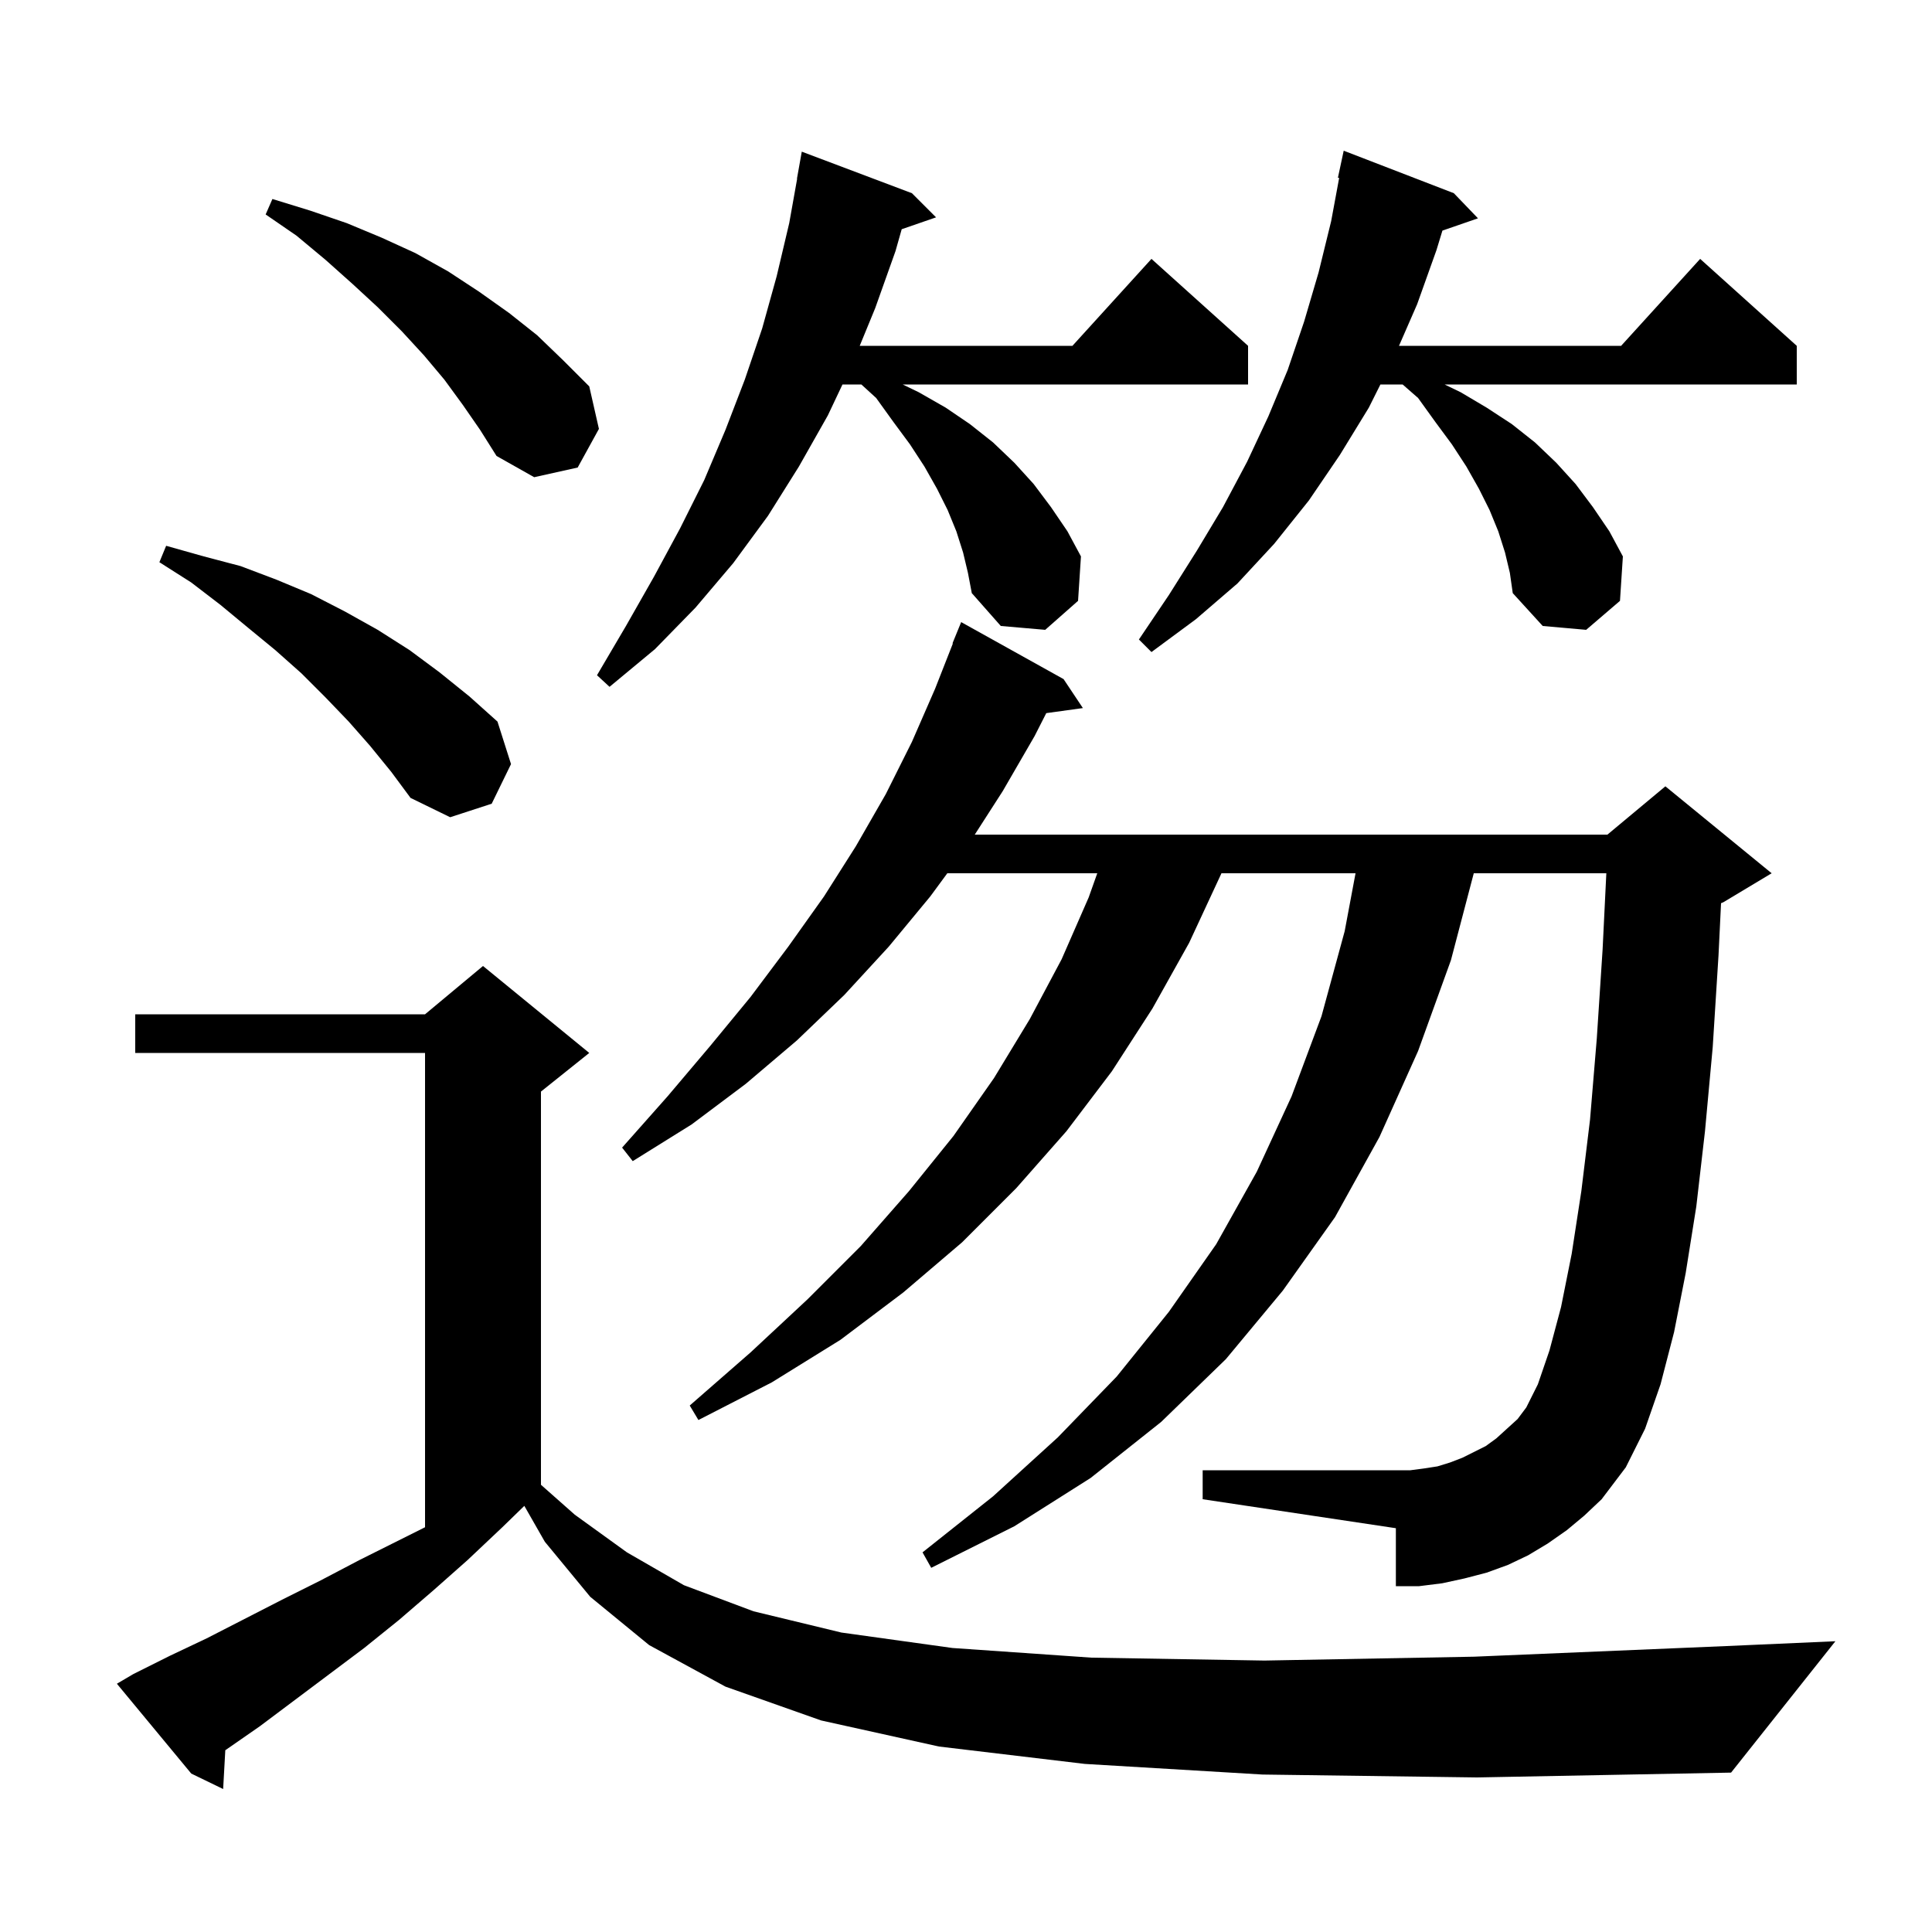 <svg xmlns="http://www.w3.org/2000/svg" xmlns:xlink="http://www.w3.org/1999/xlink" version="1.1" baseProfile="full" viewBox="0 0 200 200" width="200" height="200">
<g fill="black">
<path d="M 130.7 183.7 L 112.3 182.6 L 97.2 180.8 L 85.0 178.1 L 75.1 174.6 L 67.2 170.3 L 61.1 165.3 L 56.4 159.6 L 54.278 155.887 L 52.0 158.1 L 48.4 161.5 L 44.9 164.6 L 41.3 167.7 L 37.7 170.6 L 26.9 178.7 L 23.323 181.184 L 23.1 185.2 L 19.8 183.6 L 12.1 174.3 L 13.8 173.3 L 17.6 171.4 L 21.4 169.6 L 29.2 165.6 L 33.2 163.6 L 37.2 161.5 L 44.0 158.1 L 44.0 109.0 L 14.0 109.0 L 14.0 105.0 L 44.0 105.0 L 50.0 100.0 L 61.0 109.0 L 56.0 113.0 L 56.0 153.704 L 59.5 156.8 L 64.9 160.7 L 70.8 164.1 L 78.0 166.8 L 87.1 169.0 L 98.6 170.6 L 113.0 171.6 L 130.9 171.9 L 152.6 171.5 L 178.7 170.4 L 190.0 169.9 L 179.2 183.5 L 152.9 184.0 Z M 162.2 158.4 L 160.2 159.8 L 158.2 161.0 L 156.1 162.0 L 153.9 162.8 L 151.6 163.4 L 149.3 163.9 L 146.9 164.2 L 144.5 164.2 L 144.5 158.2 L 124.5 155.2 L 124.5 152.2 L 146.0 152.2 L 147.5 152.0 L 148.8 151.8 L 150.1 151.4 L 151.4 150.9 L 153.8 149.7 L 154.9 148.9 L 157.1 146.9 L 158.0 145.7 L 159.2 143.3 L 160.4 139.8 L 161.6 135.3 L 162.7 129.8 L 163.7 123.3 L 164.6 115.9 L 165.3 107.5 L 165.9 98.3 L 166.287 90.4 L 152.564 90.4 L 150.2 99.4 L 146.8 108.8 L 142.8 117.7 L 138.2 126.0 L 132.8 133.6 L 126.9 140.7 L 120.2 147.2 L 112.9 153.0 L 105.0 158.0 L 96.4 162.3 L 95.5 160.7 L 102.8 154.9 L 109.5 148.8 L 115.6 142.5 L 121.0 135.8 L 125.9 128.8 L 130.1 121.3 L 133.7 113.5 L 136.8 105.2 L 139.2 96.4 L 140.325 90.4 L 126.443 90.4 L 126.4 90.5 L 123.1 97.6 L 119.3 104.4 L 115.1 110.9 L 110.4 117.1 L 105.2 123.0 L 99.6 128.6 L 93.5 133.8 L 87.0 138.7 L 79.9 143.1 L 72.3 147.0 L 71.4 145.5 L 77.7 140.0 L 83.6 134.5 L 89.1 129.0 L 94.1 123.3 L 98.7 117.6 L 102.9 111.6 L 106.6 105.5 L 109.9 99.3 L 112.7 92.9 L 113.589 90.4 L 98.066 90.4 L 96.3 92.8 L 92.0 98.0 L 87.4 103.0 L 82.5 107.7 L 77.2 112.2 L 71.6 116.4 L 65.5 120.2 L 64.4 118.8 L 69.1 113.5 L 73.5 108.3 L 77.7 103.2 L 81.6 98.0 L 85.3 92.8 L 88.6 87.6 L 91.7 82.2 L 94.4 76.8 L 96.8 71.3 L 98.641 66.613 L 98.6 66.6 L 99.5 64.4 L 110.1 70.3 L 112.1 73.3 L 108.309 73.823 L 107.1 76.2 L 103.8 81.9 L 100.907 86.4 L 166.4 86.4 L 172.4 81.4 L 183.4 90.4 L 178.4 93.4 L 178.162 93.499 L 177.9 98.9 L 177.3 108.4 L 176.5 117.1 L 175.6 124.9 L 174.5 131.8 L 173.3 137.9 L 171.9 143.3 L 170.3 147.9 L 168.3 151.9 L 165.8 155.2 L 164.0 156.9 Z M 38.3 77.2 L 36.1 74.7 L 33.7 72.2 L 31.2 69.7 L 28.5 67.3 L 25.7 65.0 L 22.8 62.6 L 19.8 60.3 L 16.5 58.2 L 17.2 56.5 L 21.1 57.6 L 24.9 58.6 L 28.6 60.0 L 32.2 61.5 L 35.7 63.3 L 39.1 65.2 L 42.4 67.3 L 45.5 69.6 L 48.6 72.1 L 51.5 74.7 L 52.9 79.1 L 50.9 83.2 L 46.6 84.6 L 42.5 82.6 L 40.5 79.9 Z M 99.7 57.2 L 99.0 55.0 L 98.1 52.8 L 97.0 50.6 L 95.7 48.3 L 94.2 46.0 L 92.5 43.7 L 90.7 41.2 L 89.167 39.8 L 87.213 39.8 L 85.7 43.0 L 82.7 48.3 L 79.5 53.4 L 75.9 58.3 L 72.0 62.9 L 67.8 67.2 L 63.1 71.1 L 61.8 69.9 L 64.8 64.8 L 67.7 59.7 L 70.4 54.7 L 72.9 49.7 L 75.1 44.5 L 77.1 39.3 L 78.9 34.0 L 80.4 28.6 L 81.7 23.1 L 82.521 18.503 L 82.5 18.5 L 83.0 15.7 L 94.4 20.0 L 96.9 22.5 L 93.344 23.729 L 92.7 26.0 L 90.6 31.9 L 88.998 35.8 L 111.018 35.8 L 119.2 26.8 L 129.2 35.8 L 129.2 39.8 L 93.443 39.8 L 95.1 40.6 L 97.9 42.2 L 100.4 43.9 L 102.8 45.8 L 105.0 47.9 L 107.0 50.1 L 108.8 52.5 L 110.5 55.0 L 111.9 57.6 L 111.6 62.2 L 108.2 65.2 L 103.6 64.8 L 100.6 61.4 L 100.2 59.3 Z M 155.8 57.2 L 155.1 55.0 L 154.2 52.8 L 153.1 50.6 L 151.8 48.3 L 150.3 46.0 L 148.6 43.7 L 146.8 41.2 L 145.2 39.8 L 142.9 39.8 L 141.7 42.2 L 138.7 47.1 L 135.5 51.8 L 131.9 56.3 L 128.1 60.4 L 123.8 64.1 L 119.2 67.5 L 117.9 66.2 L 121.0 61.6 L 123.9 57.0 L 126.6 52.5 L 129.1 47.8 L 131.3 43.1 L 133.3 38.3 L 135.0 33.3 L 136.5 28.2 L 137.8 22.9 L 138.63 18.417 L 138.5 18.4 L 139.1 15.6 L 150.5 20.0 L 153.0 22.6 L 149.319 23.872 L 148.7 25.9 L 146.7 31.5 L 144.824 35.8 L 167.818 35.8 L 176.0 26.8 L 186.0 35.8 L 186.0 39.8 L 149.543 39.8 L 151.2 40.6 L 153.9 42.2 L 156.5 43.9 L 158.9 45.8 L 161.1 47.9 L 163.1 50.1 L 164.9 52.5 L 166.6 55.0 L 168.0 57.6 L 167.7 62.2 L 164.2 65.2 L 159.7 64.8 L 156.6 61.4 L 156.3 59.3 Z M 47.9 41.9 L 46.0 39.3 L 43.9 36.8 L 41.6 34.3 L 39.1 31.8 L 36.5 29.4 L 33.7 26.9 L 30.7 24.4 L 27.5 22.2 L 28.2 20.6 L 32.1 21.8 L 35.9 23.1 L 39.5 24.6 L 43.0 26.2 L 46.4 28.1 L 49.6 30.2 L 52.7 32.4 L 55.6 34.7 L 58.3 37.3 L 61.0 40.0 L 62.0 44.4 L 59.8 48.4 L 55.3 49.4 L 51.4 47.2 L 49.7 44.5 Z " />
</g>
</svg>
